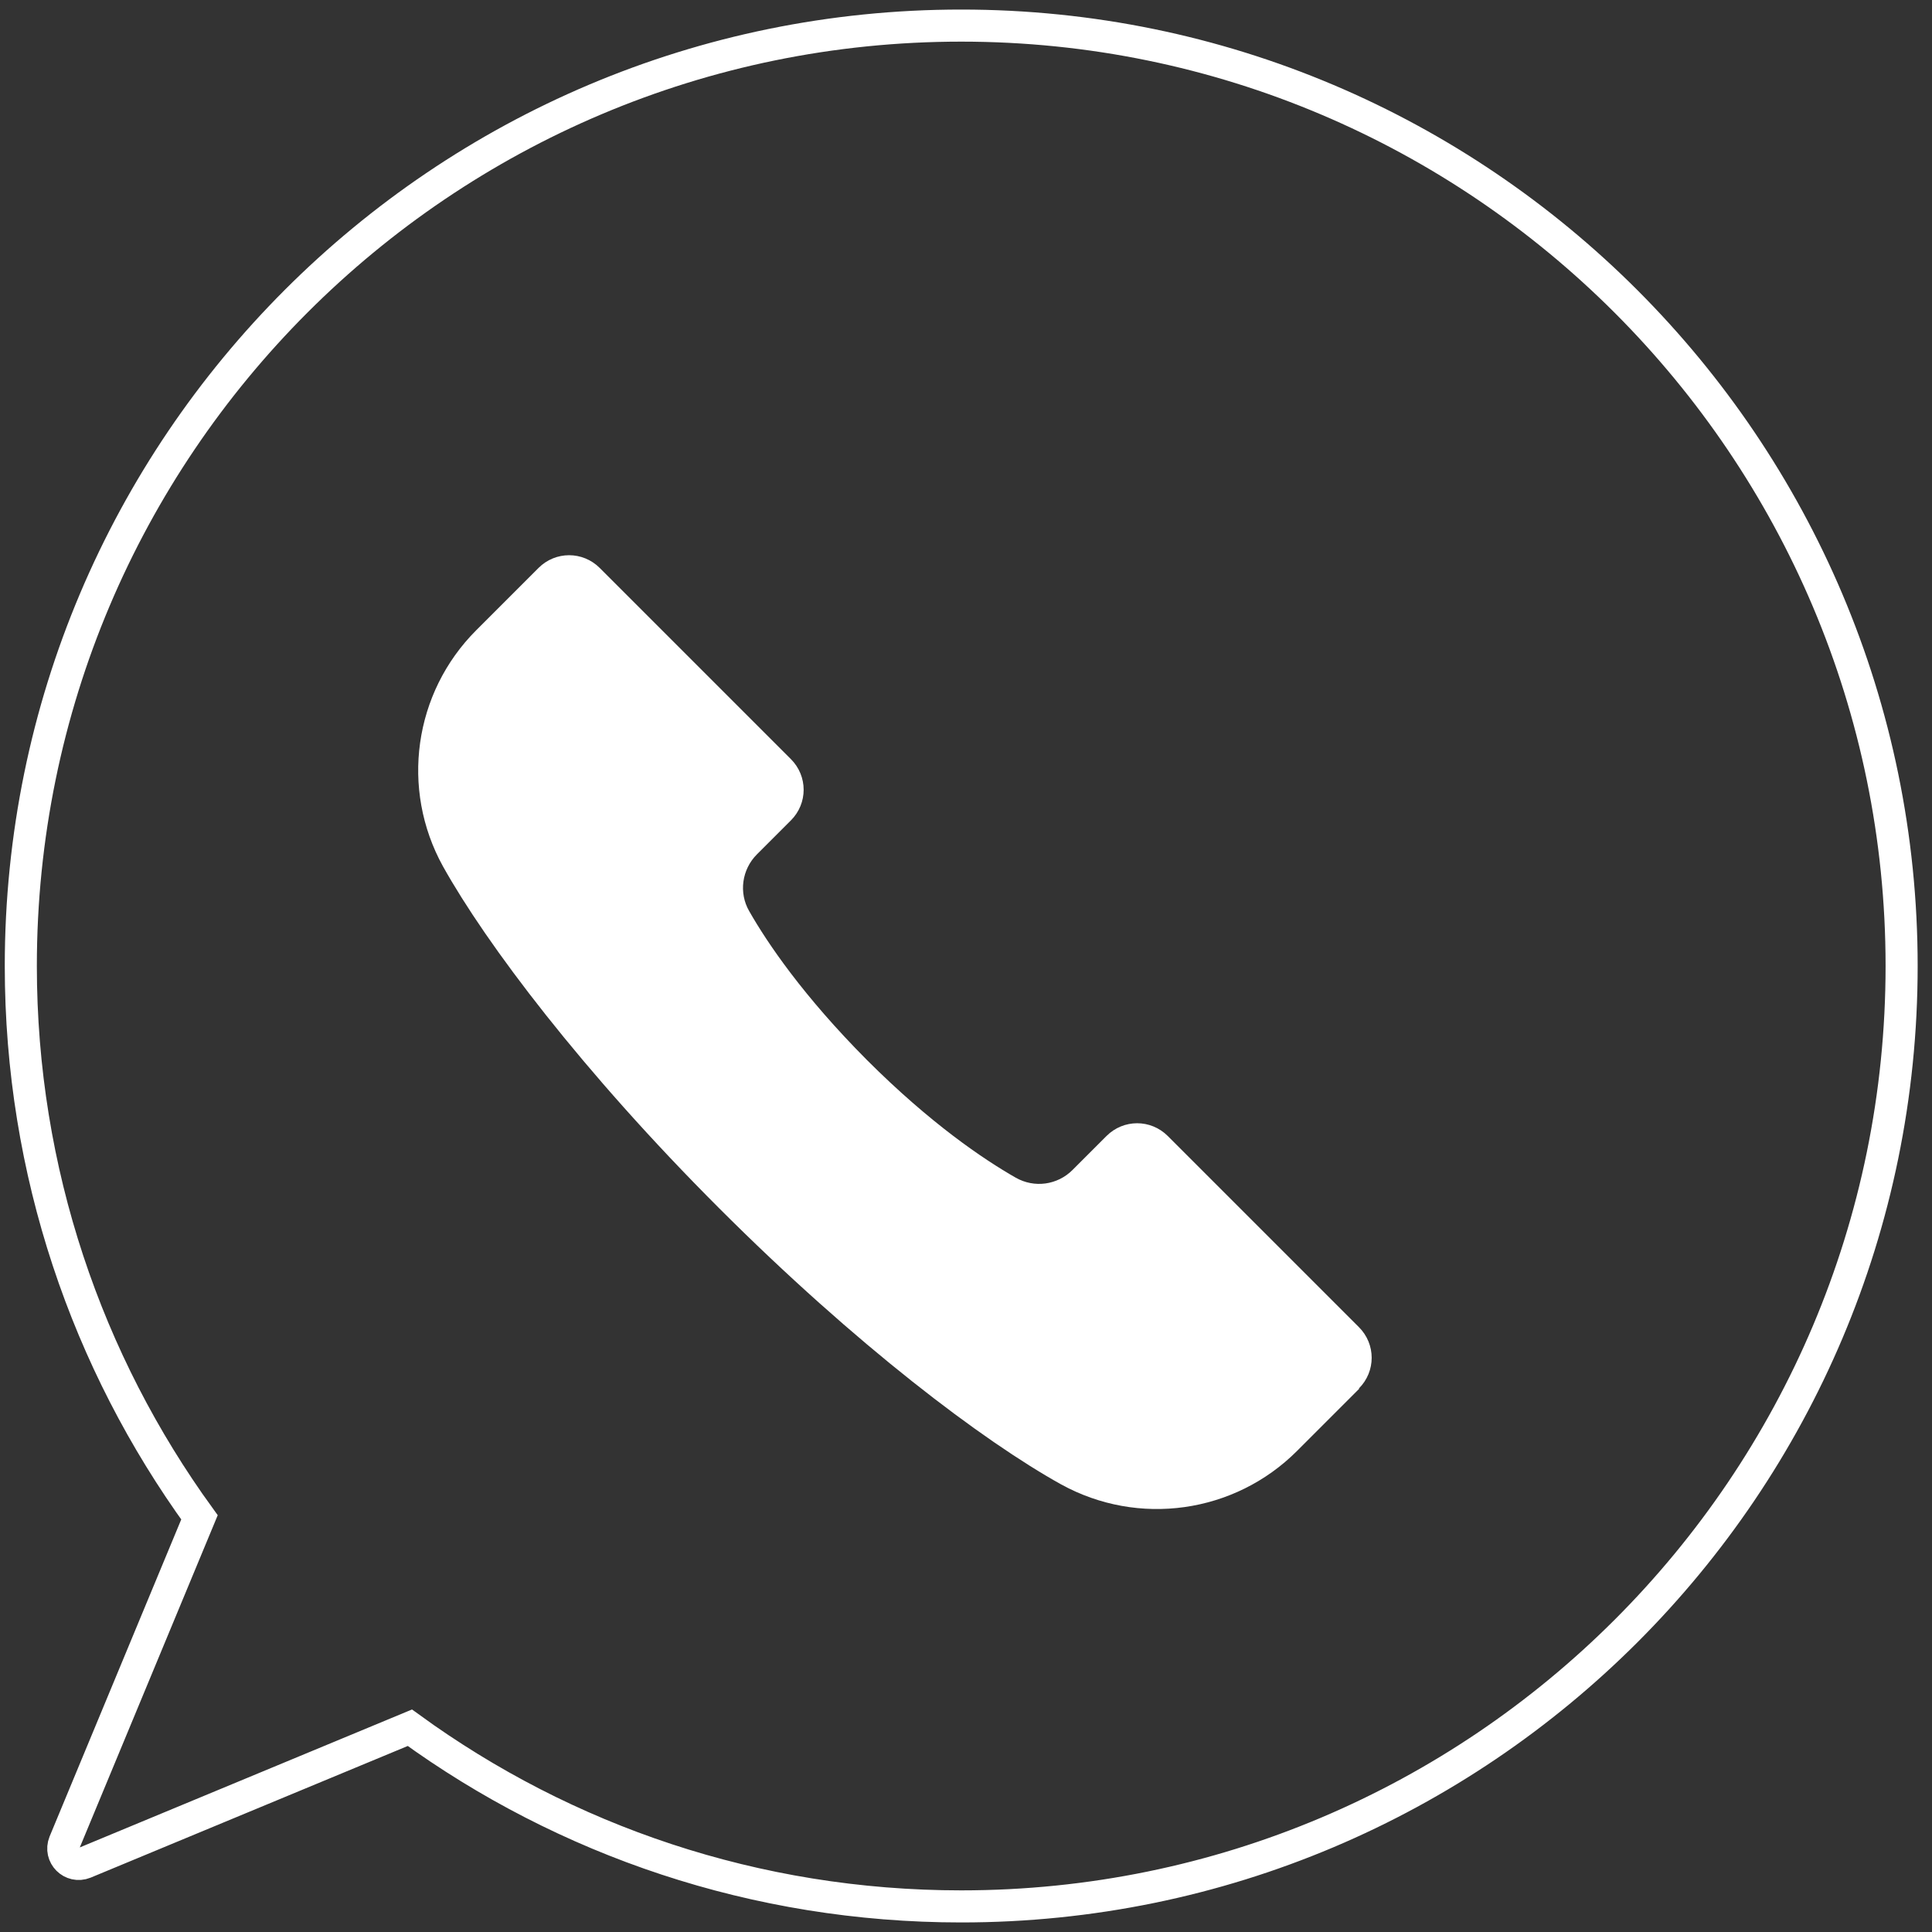 <svg width="101" height="101" viewBox="0 0 101 101" fill="none" xmlns="http://www.w3.org/2000/svg">
<rect x="0" y="0" width="101" height="101" fill="#333333" stroke="none"/>
<g clip-path="url(#clip0_15231_291)">
<path d="M99.412 50.5C99.412 77.646 77.396 99.662 50.25 99.662C39.485 99.662 29.526 96.208 21.427 90.322L4.425 97.381C3.754 97.65 3.1 96.996 3.369 96.325L10.428 79.323C4.559 71.224 1.088 61.265 1.088 50.5C1.088 23.354 23.104 1.338 50.25 1.338C77.396 1.338 99.412 23.421 99.412 50.5Z" stroke="white" stroke-width="1.677" stroke-miterlimit="10"/>
<path d="M71.058 72.599L67.805 75.852C64.536 79.122 59.505 79.826 55.465 77.596C51.39 75.332 44.75 70.319 37.591 63.159C30.431 56 25.418 49.343 23.154 45.285C20.924 41.245 21.628 36.214 24.898 32.945L28.151 29.692C29.039 28.803 30.465 28.803 31.353 29.692L41.346 39.685C42.235 40.574 42.235 41.999 41.346 42.888L39.569 44.665C38.781 45.453 38.613 46.677 39.167 47.633C40.122 49.31 42 52.076 45.32 55.413C48.64 58.733 51.424 60.611 53.1 61.566C54.073 62.12 55.28 61.952 56.068 61.164L57.845 59.387C58.734 58.498 60.159 58.498 61.048 59.387L71.041 69.38C71.93 70.269 71.93 71.694 71.041 72.583" fill="white"/>
</g>
<defs>
<clipPath id="clip0_15231_291">
<rect width="100" height="100" fill="white" transform="translate(0.25 0.5)"/>
</clipPath>
</defs>
</svg>
